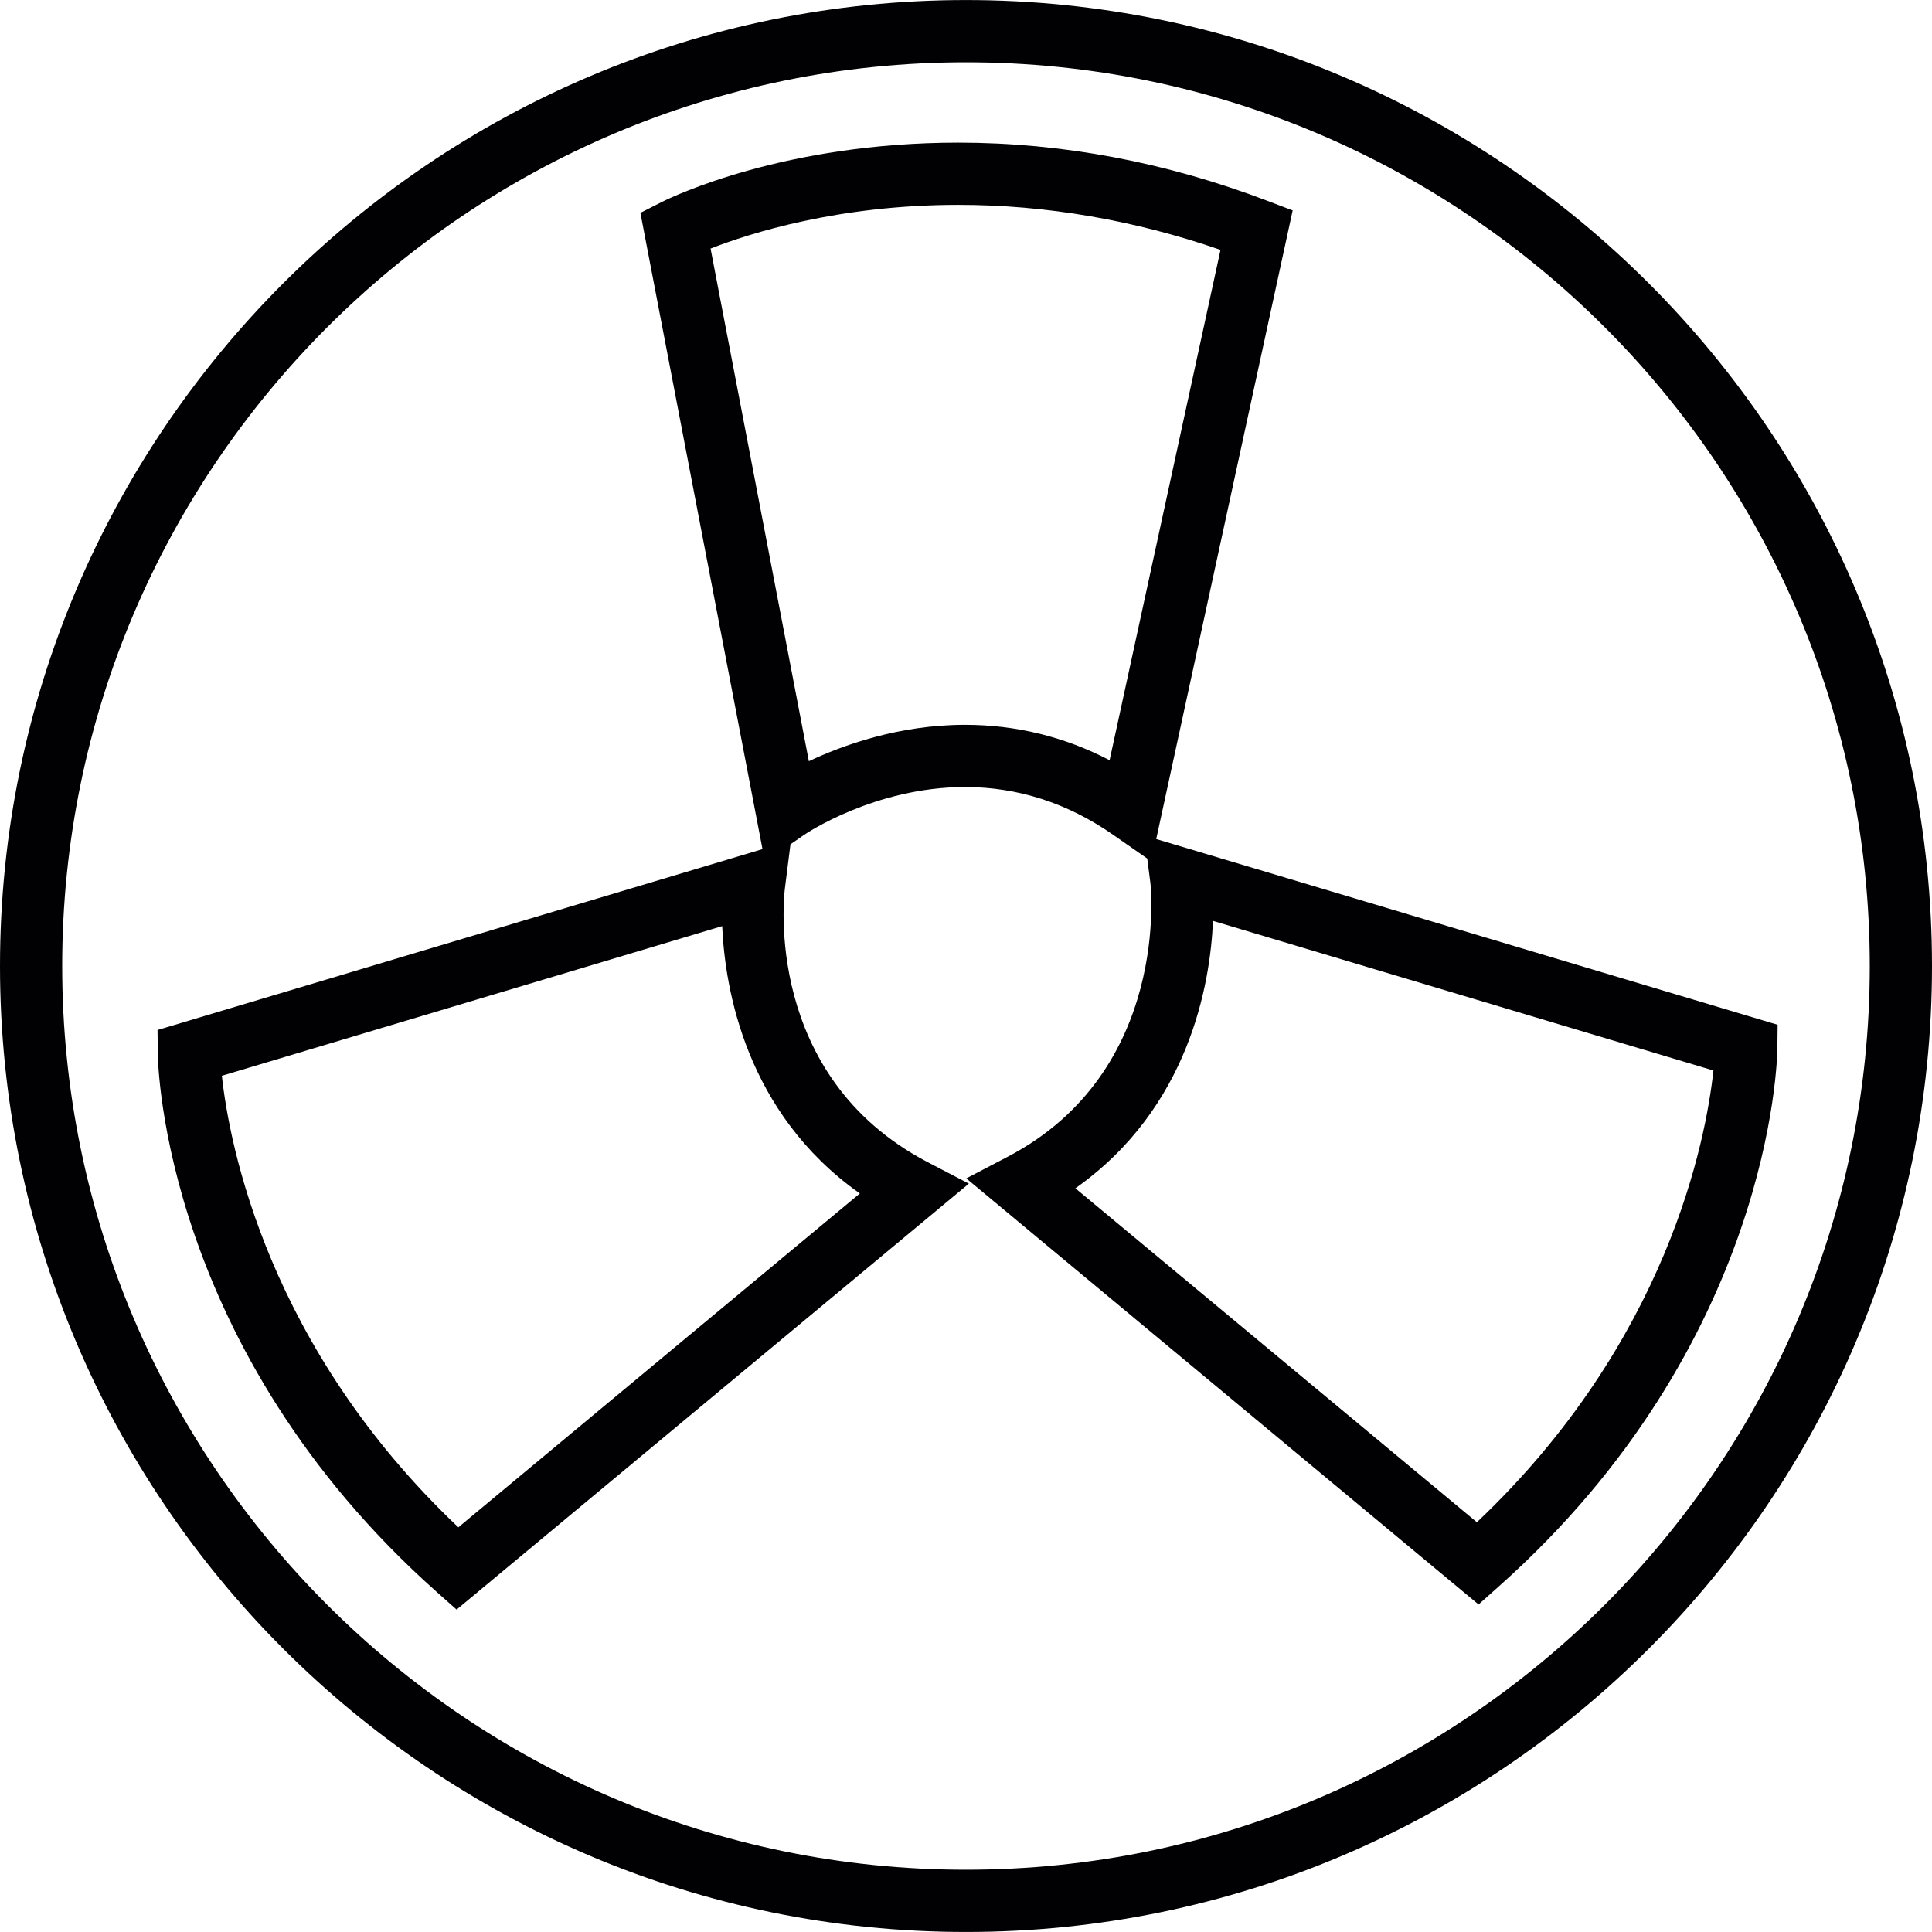 <?xml version="1.0" encoding="iso-8859-1"?>
<!-- Uploaded to: SVG Repo, www.svgrepo.com, Generator: SVG Repo Mixer Tools -->
<svg height="800px" width="800px" version="1.1" id="Capa_1" xmlns="http://www.w3.org/2000/svg" xmlns:xlink="http://www.w3.org/1999/xlink" 
	 viewBox="0 0 194.002 194.002" xml:space="preserve">
<g>
	<g>
		<path style="fill:#010002;" d="M97.001,0.004C43.508,0.004,0,43.512,0,97.005c0,53.49,43.508,96.994,97.001,96.994
			c53.486,0,97.001-43.505,97.001-96.994C194.002,43.512,150.487,0.004,97.001,0.004z M97.001,187.75
			c-50.043,0-90.756-40.699-90.756-90.745C6.249,46.962,46.958,6.252,97.001,6.252s90.753,40.709,90.753,90.756
			C187.754,147.051,147.044,187.75,97.001,187.75z"/>
		<path style="fill:#010002;" d="M116.102,84.253l13.7-63.124l-2.509-0.952c-10.193-3.89-20.632-5.855-31.064-5.855
			c-17.365,0-28.602,5.368-29.83,5.987l-2.094,1.063l12.261,63.893l-60.747,18.163l0.025,2.344
			c0.011,1.206,0.619,29.708,28.001,54.076l2.004,1.779l51.442-42.774l-4.151-2.162c-16.52-8.65-14.419-26.752-14.319-27.518
			l0.555-4.395l1.381-0.952c0.064-0.05,7.057-4.796,16.144-4.796c5.304,0,10.304,1.61,14.867,4.792l3.432,2.387l0.315,2.444
			c0.021,0.186,2.108,18.911-14.33,27.503l-4.155,2.172l51.439,42.785l2.011-1.793c27.378-24.358,27.987-52.878,27.997-54.073
			l0.025-2.344L116.102,84.253z M107.985,119.322c11.449-8.074,13.546-20.557,13.818-26.852l50.251,15.024
			c-0.759,7.018-4.595,27.214-23.753,45.362L107.985,119.322z M96.228,20.571c8.8,0,17.647,1.521,26.33,4.52L111.42,76.337
			c-4.542-2.362-9.42-3.554-14.519-3.554c-6.675,0-12.326,2.072-15.679,3.654l-9.87-51.478
			C75.263,23.434,84.16,20.571,96.228,20.571z M46.024,153.365c-19.107-18.091-22.98-38.322-23.746-45.34l50.24-15.028
			c0.279,6.288,2.369,18.764,13.825,26.845L46.024,153.365z"/>
	</g>
</g>
</svg>